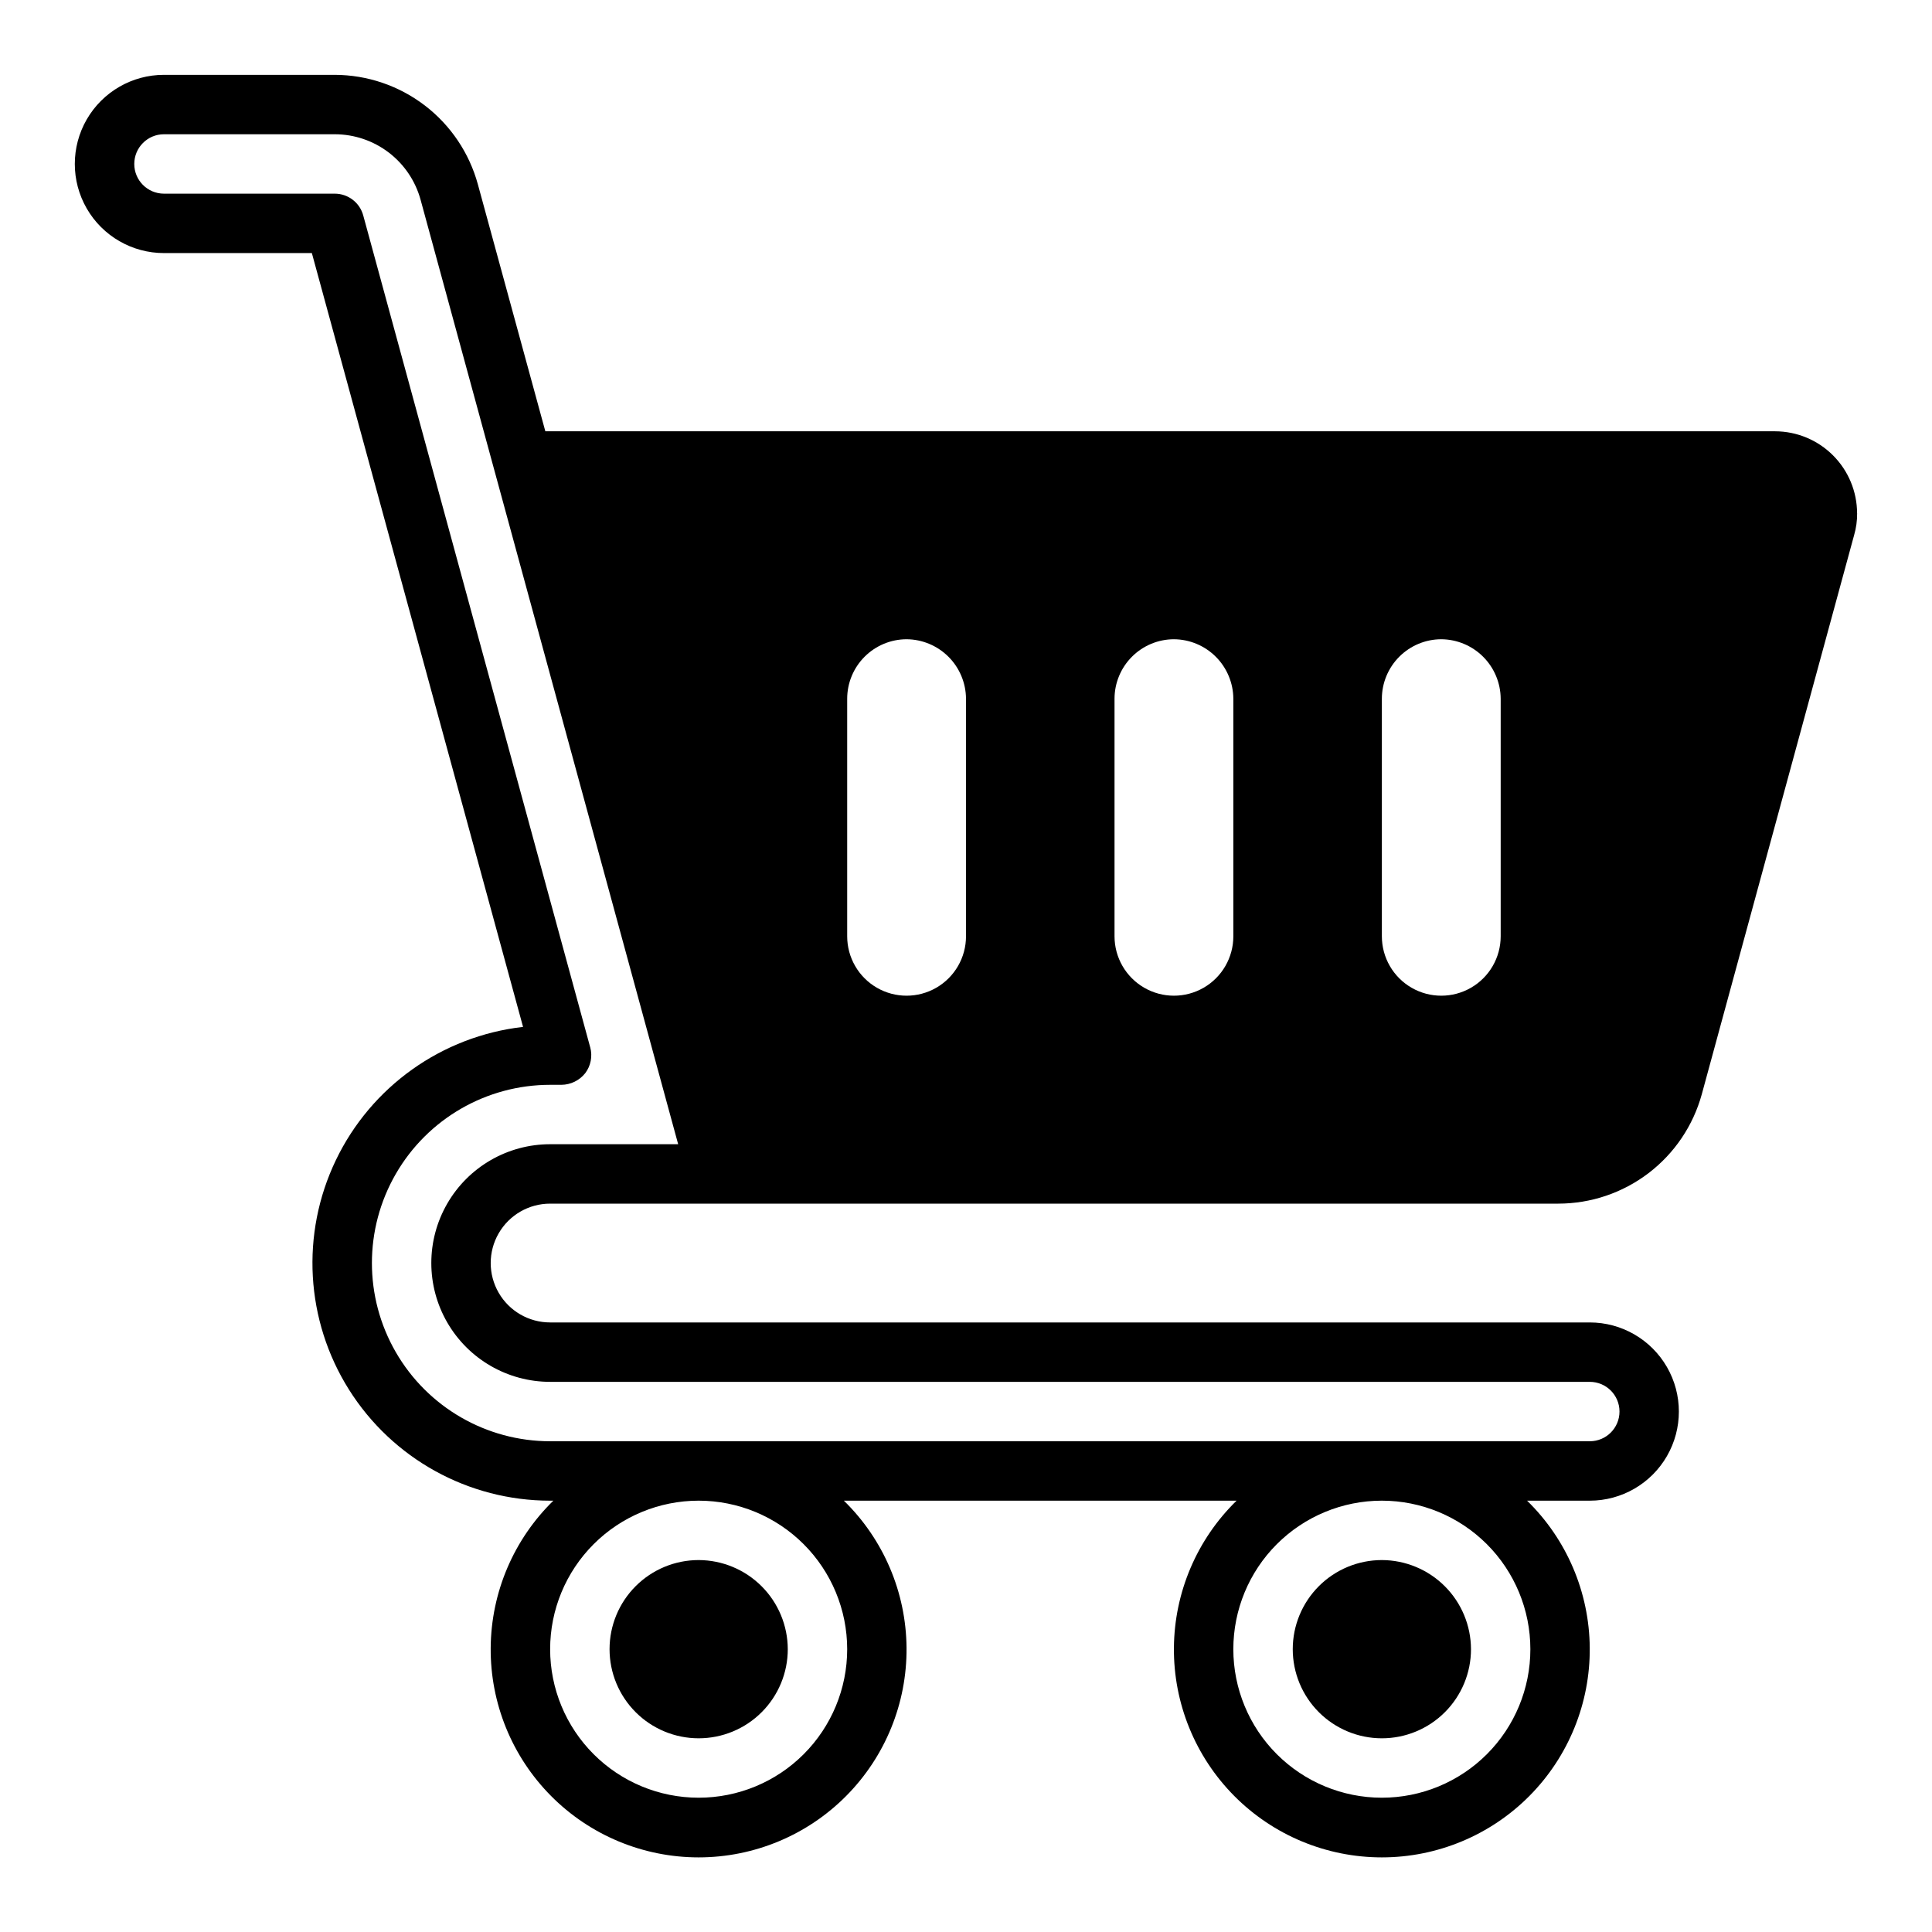 <?xml version="1.0" encoding="UTF-8"?>
<!-- Uploaded to: ICON Repo, www.iconrepo.com, Generator: ICON Repo Mixer Tools -->
<svg fill="#000000" width="800px" height="800px" version="1.1" viewBox="144 144 512 512" xmlns="http://www.w3.org/2000/svg">
 <path d="m352.77 581.05c0 6.266-2.488 12.27-6.918 16.699-4.426 4.43-10.434 6.918-16.699 6.918-6.262 0-12.27-2.488-16.695-6.918-4.43-4.43-6.918-10.434-6.918-16.699 0-6.262 2.488-12.27 6.918-16.699 4.426-4.43 10.434-6.918 16.695-6.918 6.258 0.02 12.254 2.516 16.68 6.938 4.426 4.426 6.918 10.422 6.938 16.68zm157.44-23.617c-6.262 0-12.27 2.488-16.699 6.918-4.43 4.43-6.918 10.438-6.918 16.699 0 6.266 2.488 12.27 6.918 16.699 4.43 4.43 10.438 6.918 16.699 6.918s12.27-2.488 16.699-6.918c4.43-4.43 6.918-10.434 6.918-16.699-0.02-6.258-2.512-12.254-6.938-16.68-4.426-4.422-10.422-6.918-16.68-6.938zm125.95-277.41c0.016 1.945-0.25 3.879-0.789 5.75l-40.383 148.23c-2.293 8.328-7.254 15.668-14.121 20.902-6.871 5.231-15.266 8.066-23.902 8.07h-267.18c-5.625 0-10.82 3-13.633 7.871s-2.812 10.871 0 15.742 8.008 7.871 13.633 7.871h275.52c8.438 0 16.23 4.504 20.449 11.809 4.219 7.309 4.219 16.309 0 23.617-4.219 7.309-12.012 11.809-20.449 11.809h-16.613c10.516 10.262 16.492 24.297 16.609 38.988 0.117 14.691-5.637 28.82-15.98 39.25-10.348 10.43-24.43 16.293-39.121 16.293-14.691 0-28.773-5.863-39.121-16.293-10.344-10.43-16.098-24.559-15.98-39.25 0.117-14.691 6.094-28.727 16.605-38.988h-104.07c10.512 10.262 16.492 24.297 16.609 38.988 0.117 14.691-5.637 28.82-15.984 39.25-10.344 10.43-24.43 16.293-39.121 16.293-14.688 0-28.773-5.863-39.117-16.293-10.348-10.43-16.102-24.559-15.984-39.25s6.098-28.727 16.609-38.988h-0.867c-21.648-0.004-41.777-11.121-53.305-29.445s-12.836-41.281-3.469-60.797 28.105-32.852 49.609-35.316l-55.969-205.07h-39.203c-8.438 0-16.234-4.5-20.453-11.809-4.219-7.309-4.219-16.309 0-23.617 4.219-7.305 12.016-11.809 20.453-11.809h45.266c8.633 0.023 17.02 2.875 23.875 8.121 6.852 5.246 11.797 12.602 14.066 20.93l17.871 65.414h325.9c5.758 0.012 11.277 2.305 15.348 6.379 4.074 4.07 6.367 9.59 6.379 15.348zm-307.01 261.67c-10.438 0-20.449 4.148-27.828 11.527-7.383 7.383-11.531 17.395-11.531 27.832s4.148 20.449 11.531 27.832c7.379 7.383 17.391 11.527 27.828 11.527 10.441 0 20.453-4.144 27.832-11.527 7.383-7.383 11.531-17.395 11.531-27.832-0.004-10.438-4.152-20.445-11.535-27.828-7.379-7.379-17.387-11.527-27.828-11.531zm181.05 0h0.004c-10.438 0-20.449 4.148-27.832 11.527-7.383 7.383-11.527 17.395-11.527 27.832s4.144 20.449 11.527 27.832c7.383 7.383 17.395 11.527 27.832 11.527s20.449-4.144 27.832-11.527c7.383-7.383 11.527-17.395 11.527-27.832-0.004-10.438-4.152-20.445-11.531-27.828-7.383-7.379-17.391-11.527-27.828-11.531zm-186.48-94.465-68.25-250.25c-1.359-4.996-4.324-9.402-8.434-12.547-4.113-3.144-9.141-4.848-14.316-4.852h-45.266c-4.348 0-7.871 3.523-7.871 7.871s3.523 7.871 7.871 7.871h45.266c3.547 0.004 6.652 2.394 7.555 5.828l60.141 220.42 0.004-0.004c0.637 2.367 0.145 4.898-1.34 6.852-1.527 1.918-3.844 3.047-6.297 3.07h-2.992c-16.875 0-32.465 9-40.902 23.613-8.438 14.613-8.438 32.621 0 47.234 8.438 14.613 24.027 23.613 40.902 23.613h275.52c4.348 0 7.871-3.523 7.871-7.871s-3.523-7.871-7.871-7.871h-275.52c-11.25 0-21.645-6-27.27-15.746-5.625-9.742-5.625-21.742 0-31.484 5.625-9.746 16.02-15.746 27.27-15.746zm76.281-118.08c-0.031-4.164-1.699-8.152-4.644-11.098-2.949-2.945-6.934-4.613-11.102-4.644-4.172 0.012-8.168 1.676-11.117 4.625-2.953 2.949-4.613 6.945-4.625 11.117v62.977c0 5.625 3 10.824 7.871 13.637 4.871 2.812 10.871 2.812 15.742 0s7.875-8.012 7.875-13.637zm70.848 0c-0.031-4.164-1.699-8.152-4.644-11.098-2.945-2.945-6.934-4.613-11.102-4.644-4.172 0.012-8.168 1.676-11.117 4.625s-4.613 6.945-4.625 11.117v62.977c0 5.625 3 10.824 7.871 13.637 4.871 2.812 10.871 2.812 15.746 0 4.871-2.812 7.871-8.012 7.871-13.637zm70.848 0c-0.031-4.164-1.699-8.152-4.644-11.098-2.945-2.945-6.934-4.613-11.102-4.644-4.172 0.012-8.168 1.676-11.117 4.625s-4.613 6.945-4.625 11.117v62.977c0 5.625 3 10.824 7.871 13.637s10.875 2.812 15.746 0c4.871-2.812 7.871-8.012 7.871-13.637z"/>
</svg>